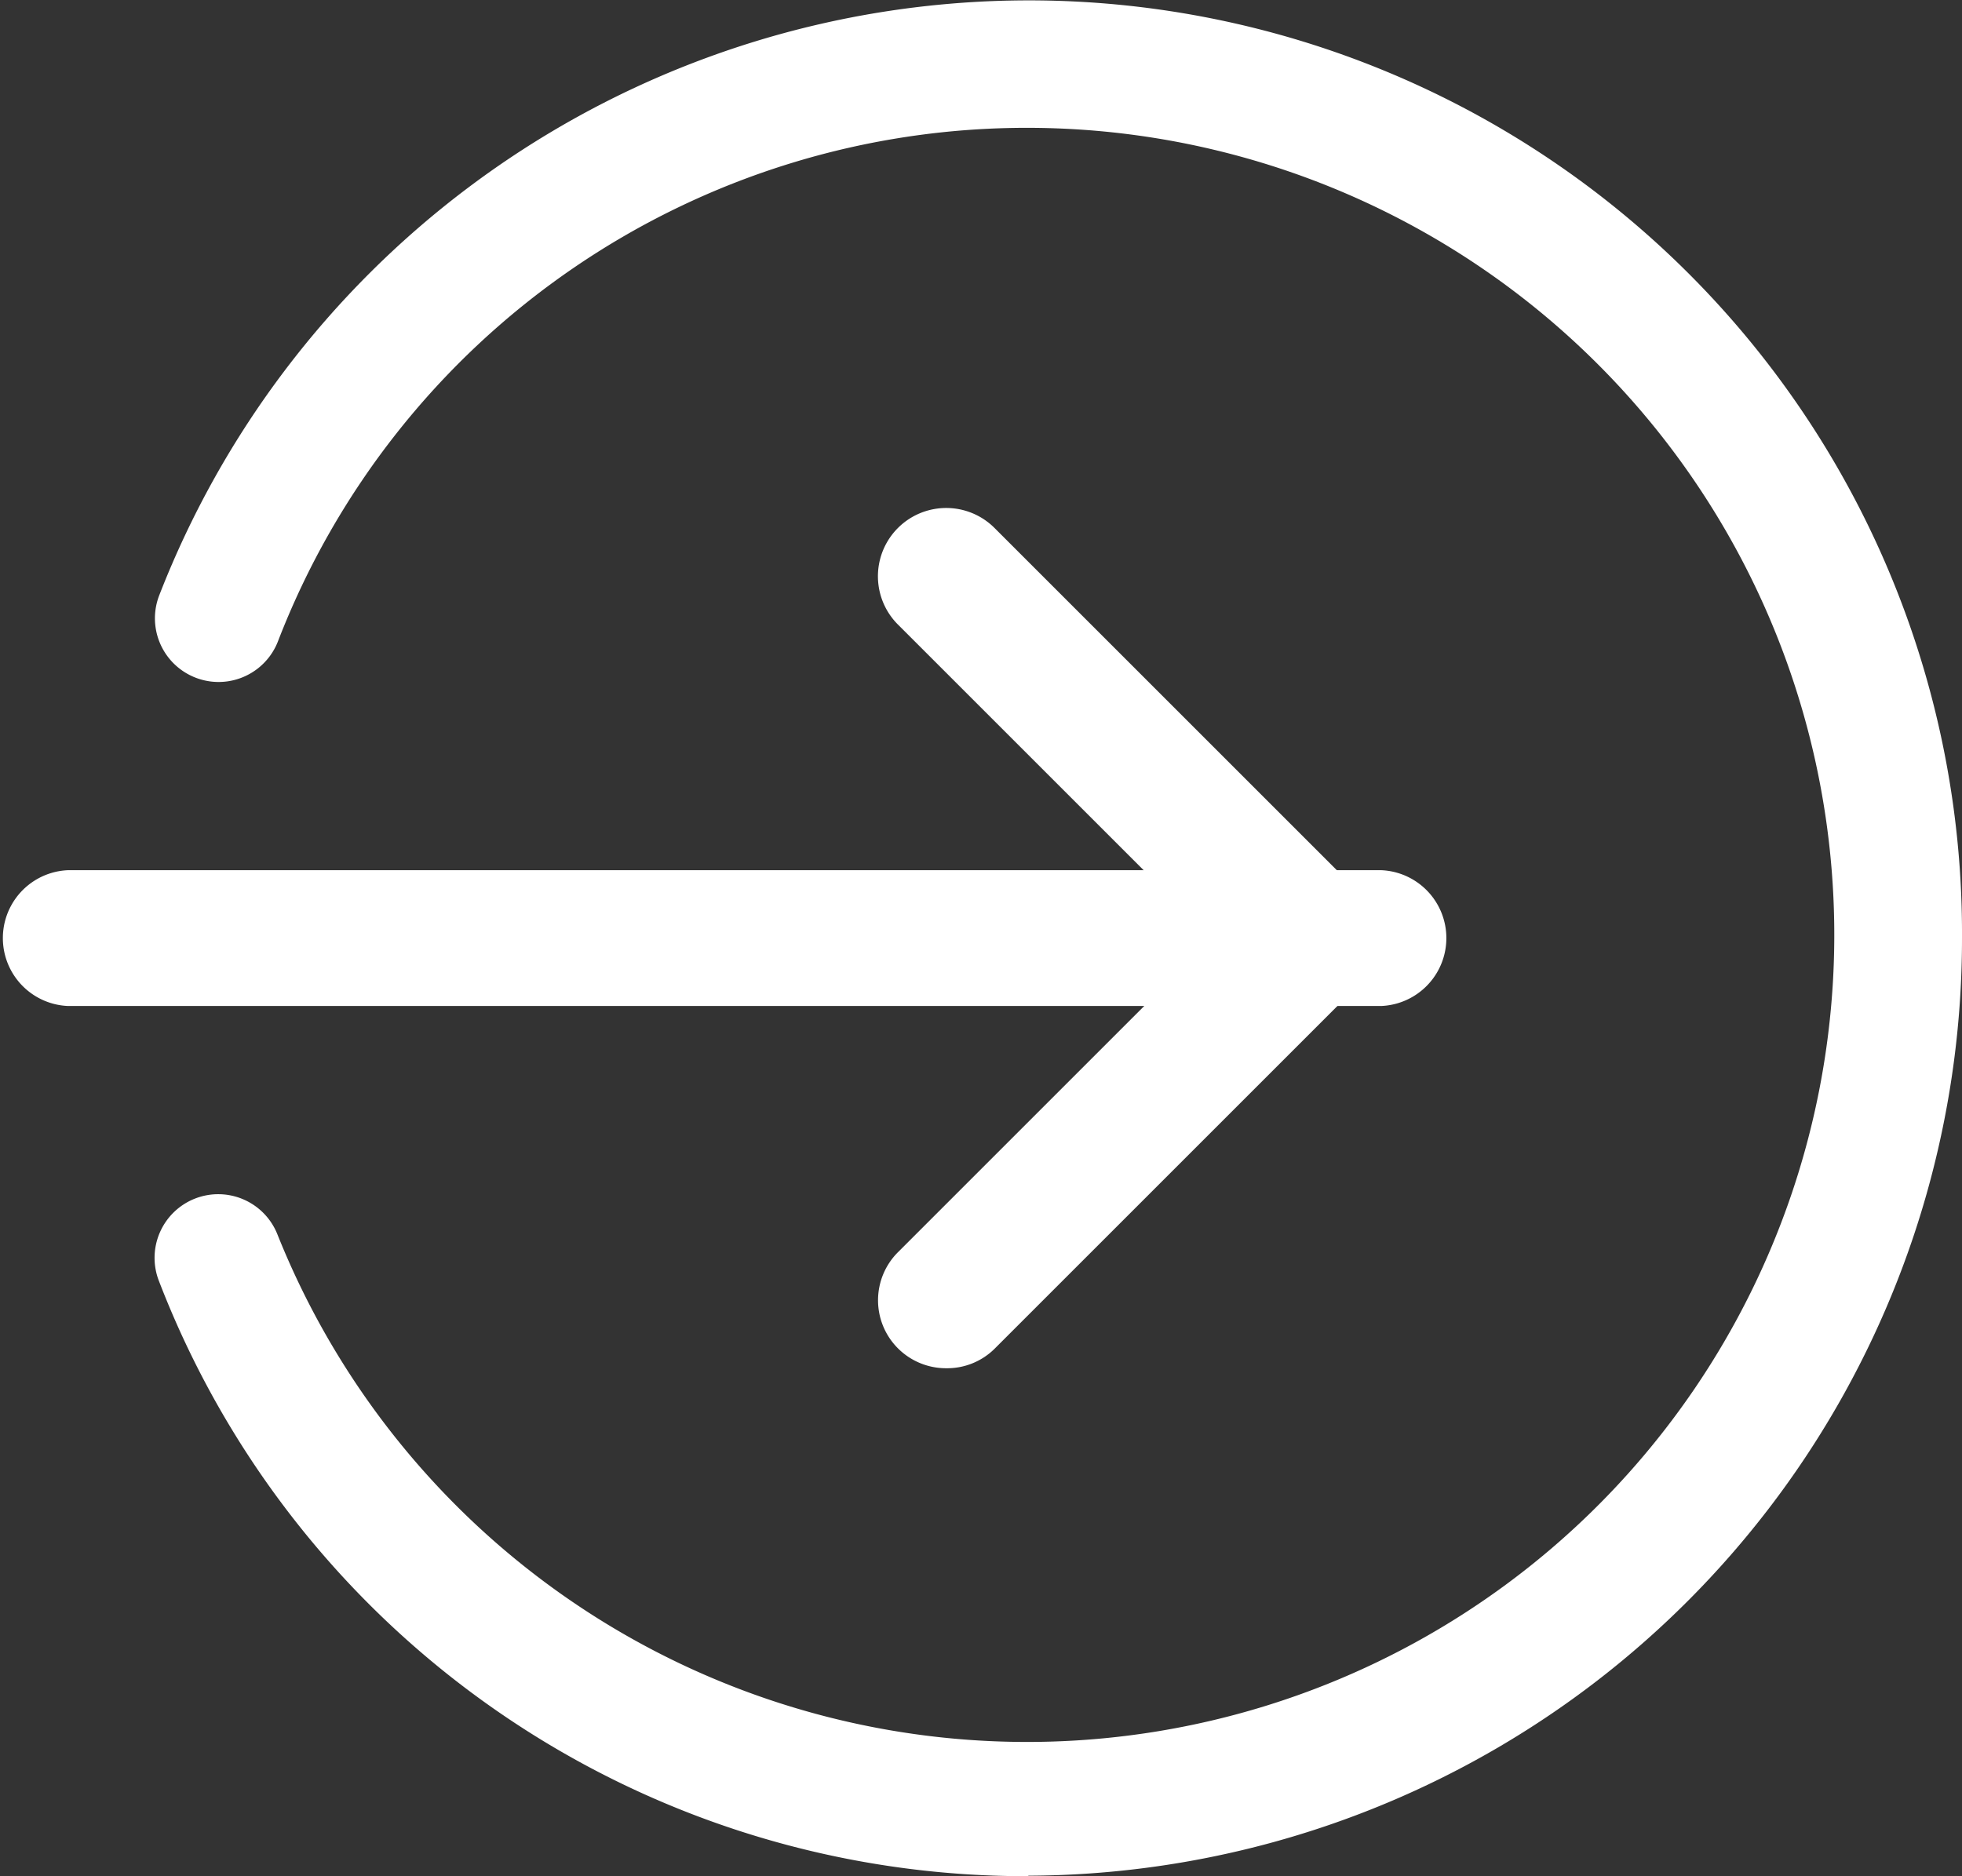 <svg xmlns="http://www.w3.org/2000/svg" width="16.25" height="15.544" viewBox="0 0 16.25 15.544">
  <rect x="0" y="0" width="16.25" height="15.544" fill="#333333" stroke="none"/>
  <g id="Group_2872" data-name="Group 2872" transform="translate(-1706.746 -121.127)">
    <g id="enter" transform="translate(1706.746 120.794)">
      <path id="Path_3433" data-name="Path 3433" d="M11.44,220.125H.563a.563.563,0,0,1,0-1.125H11.44a.563.563,0,0,1,0,1.125Zm0,0" transform="translate(0 -211.458)" fill="#fff"/>
      <path id="Path_3434" data-name="Path 3434" d="M224.566,140.757a.563.563,0,0,1-.4-.961l2.6-2.6-2.6-2.6a.563.563,0,0,1,.8-.8l3,3a.563.563,0,0,1,0,.8l-3,3A.558.558,0,0,1,224.566,140.757Zm0,0" transform="translate(-216.729 -129.089)" fill="#fff"/>
      <path id="Path_3435" data-name="Path 3435" d="M43.706,15.876a7.694,7.694,0,0,1-7.2-4.929.527.527,0,1,1,.981-.387,6.686,6.686,0,1,0,6.216-9.168A6.646,6.646,0,0,0,37.49,5.649a.527.527,0,1,1-.981-.387A7.728,7.728,0,0,1,51.439,8.1a7.762,7.762,0,0,1-7.733,7.772Zm0,0" transform="translate(-35.189)" fill="#fff"/>
    </g>
  </g>
</svg>
